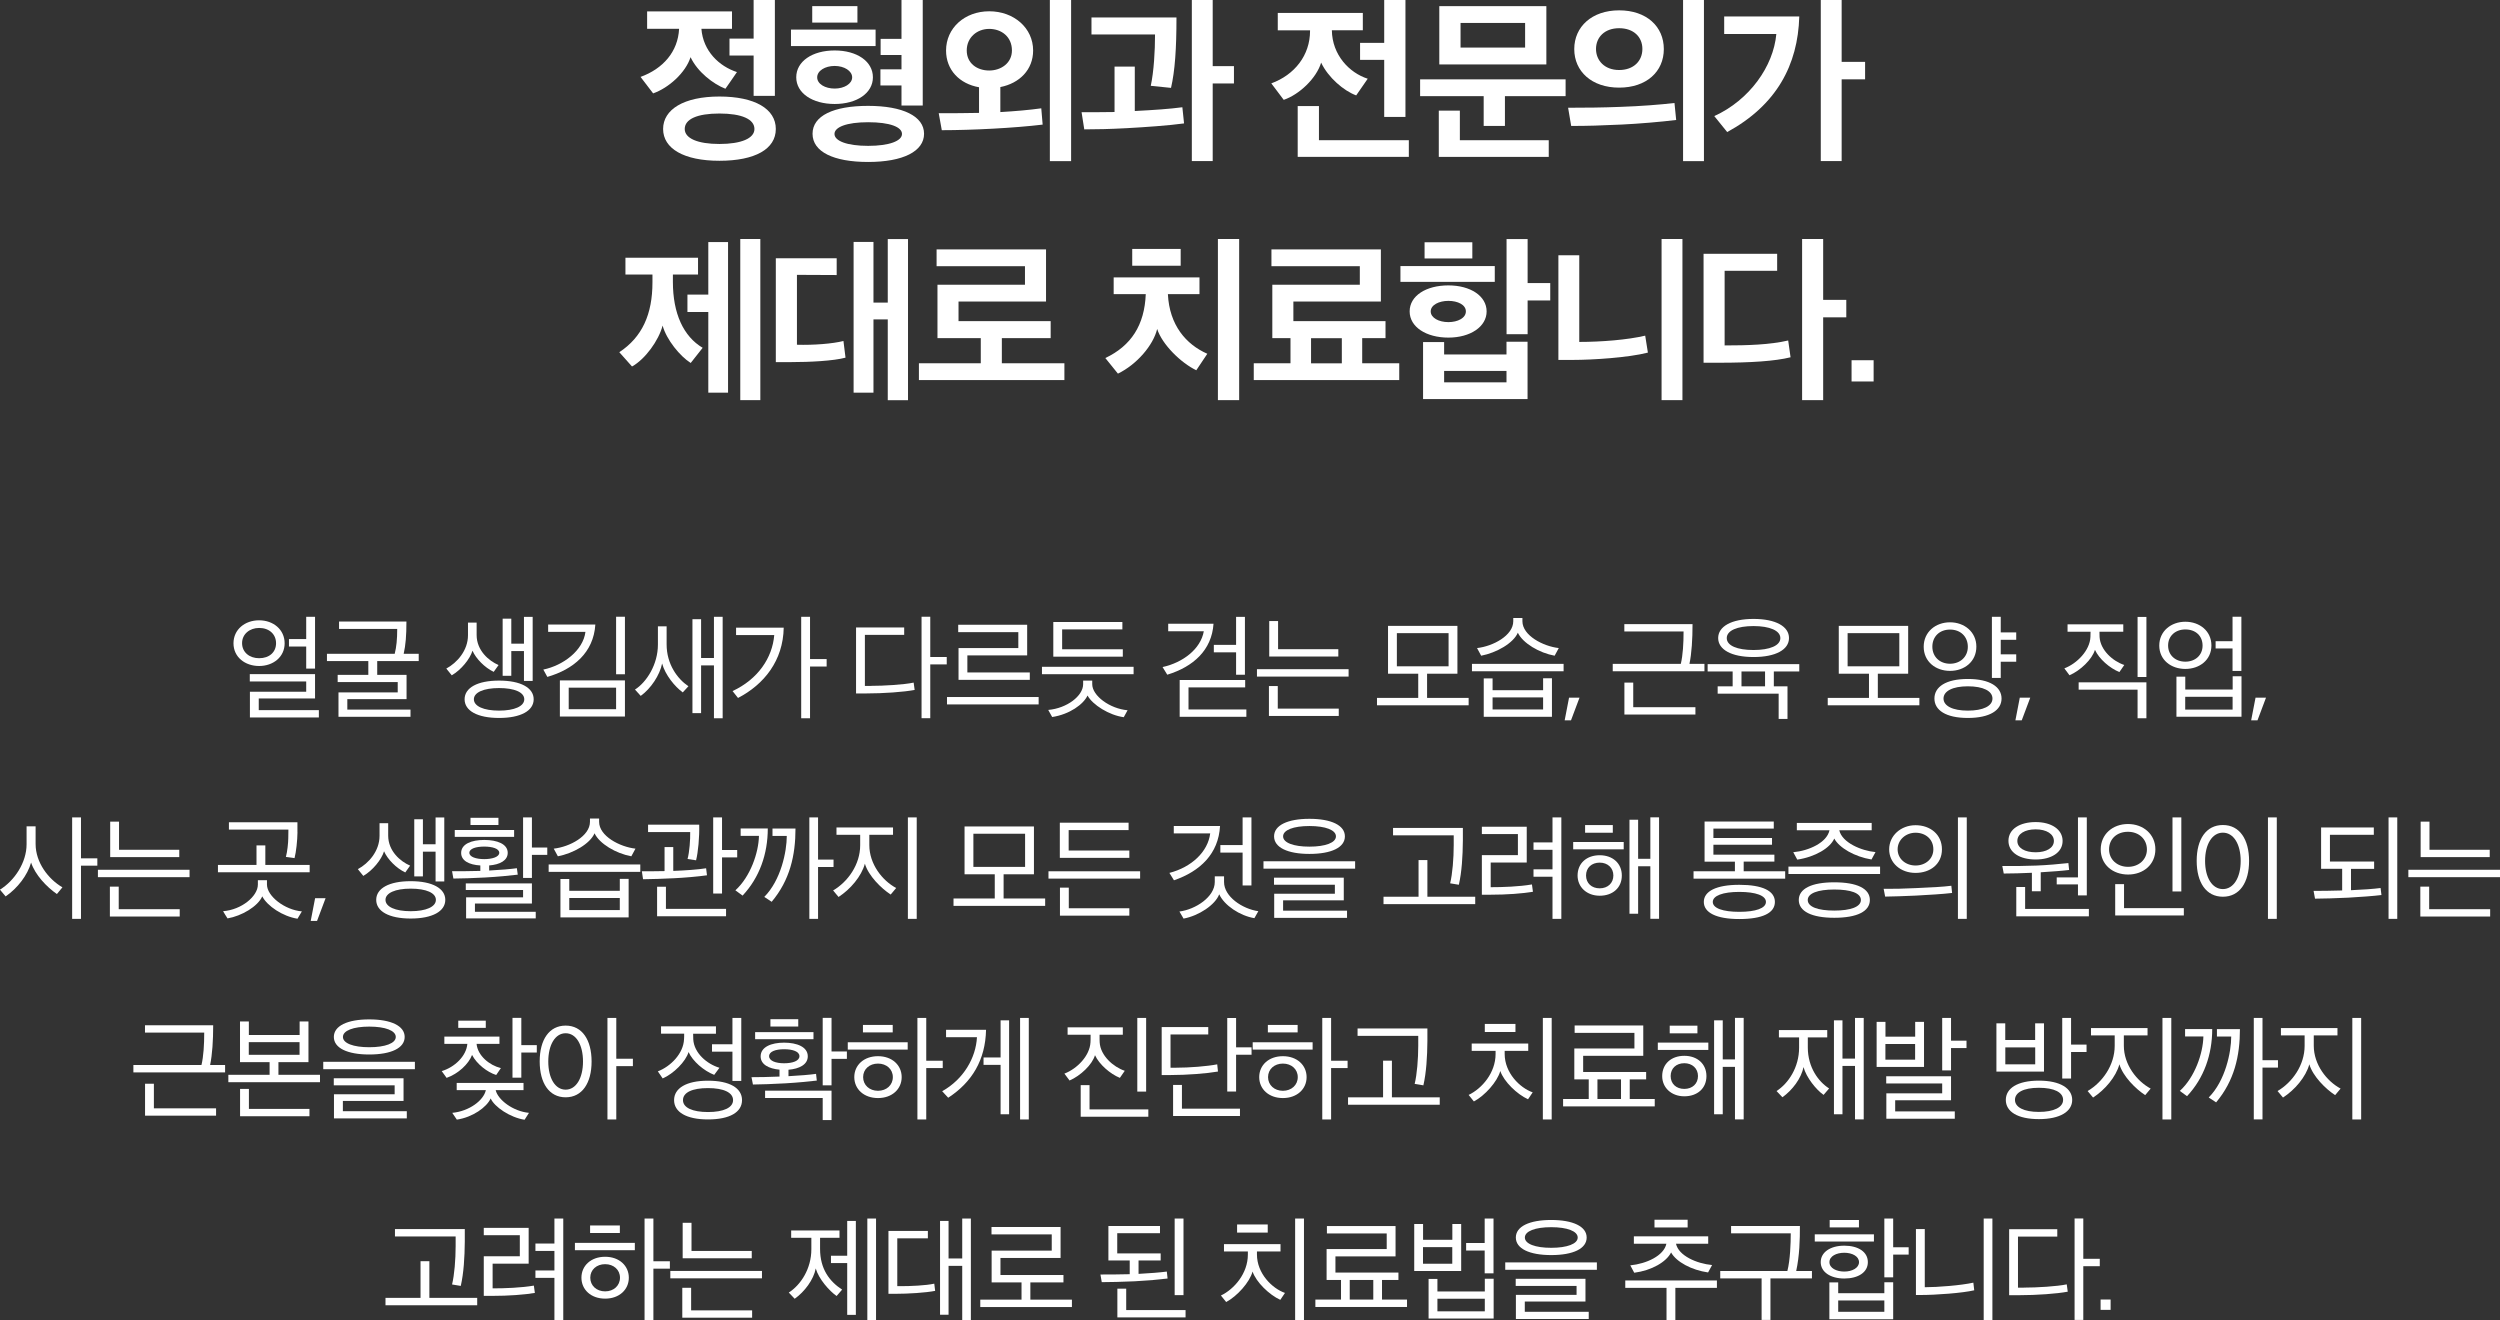 <?xml version="1.0" encoding="UTF-8"?>
<svg id="_레이어_2" data-name="레이어 2" xmlns="http://www.w3.org/2000/svg" viewBox="0 0 398.84 210.61">
  <rect x="0" y="0" width="398.84" height="210.61" fill="#333333" stroke="none"/>
  <defs>
    <style>
      .cls-1 {
        fill: #fff;
        stroke-width: 0px;
      }
    </style>
  </defs>
  <g id="_레이어_1-2" data-name="레이어 1">
    <g>
      <path class="cls-1" d="M103.25,1.82h13.53v2.77h-4.88c.27,3.58,2.85,5.99,5.67,6.91-.6.9-1.22,1.76-1.84,2.66-1.95-.76-4.45-2.68-5.56-5.04-.79,2.49-3.5,4.91-5.97,5.78l-2.01-2.63c3.58-1.3,5.97-4.01,6.15-7.67h-5.1V1.82ZM114.77,25.65c-5.67,0-8.98-1.95-8.98-5.07s3.31-5.18,8.98-5.18,9,1.98,9,5.18-3.31,5.07-9,5.07ZM109.24,20.58c0,1.49,2.06,2.39,5.53,2.39s5.59-.89,5.59-2.39c0-1.57-2.03-2.47-5.59-2.47s-5.53.9-5.53,2.47ZM116.38,6.16h3.85V0h3.39v15.29h-3.39v-6.43h-3.85v-2.71Z"/>
      <path class="cls-1" d="M126.19,7.35v-2.63h13.5v2.63h-13.5ZM133.16,16.59c-3.52,0-6.13-1.71-6.13-4.26s2.58-4.28,6.13-4.28,6.1,1.74,6.1,4.28-2.58,4.26-6.1,4.26ZM129.58.98h7.21v2.63h-7.21V.98ZM138.5,25.84c-5.53,0-8.87-1.63-8.87-4.5s3.34-4.45,8.87-4.45,8.92,1.65,8.92,4.45-3.34,4.5-8.92,4.5ZM133.16,14.13c1.52,0,2.79-.76,2.79-1.79s-1.27-1.82-2.79-1.82-2.79.76-2.79,1.82,1.27,1.79,2.79,1.79ZM133.13,21.37c0,1.11,1.98,1.9,5.37,1.9s5.4-.79,5.4-1.9-1.93-1.87-5.4-1.87-5.37.79-5.37,1.87ZM143.82,16.84v-3.2h-3.36v-2.58h3.36v-2.28h-3.33v-2.58h3.33V0h3.39v16.84h-3.39Z"/>
      <path class="cls-1" d="M166.33,19.88c-4.45.54-11.25.89-16.08.89l-.49-2.71c2.17,0,4.34,0,6.43-.05v-4.09c-3.09-.54-5.26-2.74-5.26-5.86,0-3.58,2.96-6.26,6.89-6.26s7,2.66,7,6.26c0,3.06-2.17,5.23-5.23,5.83v3.99c2.39-.14,4.61-.33,6.53-.6l.22,2.6ZM157.81,4.61c-1.93,0-3.58,1.36-3.58,3.44s1.68,3.2,3.58,3.2,3.63-1.19,3.63-3.2c0-2.17-1.65-3.44-3.63-3.44ZM170.88,25.71h-3.39V0h3.39v25.71Z"/>
      <path class="cls-1" d="M188.89,19.69c-2.41.33-6.18.6-9.19.76-2.63.14-4.75.19-6.72.19l-.43-2.74c1.84,0,3.52,0,5.26-.03v-7.24h3.23v7.08c3.15-.16,5.56-.33,7.59-.6l.27,2.58ZM187.69,2.79c0,4.99-.24,8.51-.87,11.23l-3.23-.33c.49-2.28.68-5.53.68-8.19h-10.14v-2.71h13.56ZM193.47,13.31v12.39h-3.33V0h3.33v10.55h3.39v2.77h-3.39Z"/>
      <path class="cls-1" d="M203.86,2.06h13.56v2.77h-4.94c.05,3.93,2.77,6.78,5.72,7.73l-1.84,2.66c-1.98-.73-4.47-2.85-5.59-5.23-.76,2.52-3.5,5.1-5.97,5.94l-1.98-2.63c3.71-1.36,6.18-4.47,6.18-8.38v-.08h-5.15v-2.77ZM207.03,25.03v-8.11h3.39v5.45h14.34v2.66h-17.73ZM220.83,18.66v-9.11h-3.85v-2.71h3.85V0h3.39v18.66h-3.39Z"/>
      <path class="cls-1" d="M236.7,20.09v-4.75h-10.14v-2.68h23.21v2.68h-9.68v4.75h-3.39ZM229.54,25.03v-7.38h3.36v4.72h14.18v2.66h-17.54ZM246.7,10.28h-17.08V.98h17.08v9.3ZM243.31,3.66h-10.3v3.93h10.3v-3.93Z"/>
      <path class="cls-1" d="M267.42,19.14c-2.44.3-5.94.6-8.68.73-2.85.14-5.91.24-8.08.22l-.49-2.9c2.98,0,5.45-.03,8.35-.14,3.23-.11,6.32-.35,8.62-.62l.27,2.71ZM258.31,1.65c4.37,0,7.13,2.58,7.13,6.18s-2.77,6.15-7.13,6.15-7.16-2.58-7.16-6.15,2.82-6.18,7.16-6.18ZM258.31,11.17c2.33,0,3.71-1.46,3.71-3.36s-1.38-3.31-3.71-3.31-3.69,1.46-3.69,3.31,1.38,3.36,3.69,3.36ZM271.84,25.71h-3.33V0h3.33v25.71Z"/>
      <path class="cls-1" d="M287.05,2.63c-.22,7.75-3.63,14.15-11.5,18.44l-2.06-2.55c5.61-2.55,9.44-7.94,9.9-13.1h-8.32v-2.79h11.98ZM293.81,12.66v13.04h-3.33V0h3.33v9.87h3.74v2.79h-3.74Z"/>
      <path class="cls-1" d="M110.18,57.9c-1.68-1.06-3.85-3.69-4.47-5.96-.62,2.39-2.79,5.37-4.88,6.53l-2.03-2.28c3.66-2.41,5.29-6.07,5.29-11.14v-1.25h-4.31v-2.68h11.58v2.68h-4.01v1.17c0,5.04,1.68,8.7,4.75,10.52l-1.9,2.41ZM113,62.65v-12.88h-3.33v-2.77h3.33v-8.38h3.15v24.02h-3.15ZM118.1,63.84v-25.71h3.2v25.71h-3.2Z"/>
      <path class="cls-1" d="M127.13,55c2.63.08,5.72-.16,7.43-.6l.33,2.66c-1.93.52-5.69.71-8.68.71h-2.44v-16.57h9.71v2.68c-2.11,0-4.2-.03-6.34-.03v11.14ZM141.63,63.84v-12.88h-2.28v11.69h-3.17v-24.05h3.17v9.68h2.28v-10.14h3.23v25.71h-3.23Z"/>
      <path class="cls-1" d="M159.83,53.94v4.01h9.98v2.68h-23.21v-2.68h9.87v-4.01h-6.91v-8.51h13.96v-2.96h-14.1v-2.68h17.46v8.32h-13.96v3.12h14.7v2.71h-7.78Z"/>
      <path class="cls-1" d="M190.85,59.07c-2.47-1.19-5.45-4.12-6.24-6.59-.62,2.6-3.25,5.67-6.26,7.13l-2.01-2.49c4.12-1.95,6.26-5.26,6.45-10.2h-5.12v-2.66h13.69v2.66h-5.04c.24,4.96,2.9,8.03,6.29,9.52l-1.76,2.63ZM180.63,39.71h7.73v2.68h-7.73v-2.68ZM194.3,63.84v-25.71h3.39v25.71h-3.39Z"/>
      <path class="cls-1" d="M217.32,53.94v4.01h5.91v2.68h-23.21v-2.68h5.86v-4.01h-2.9v-8.51h13.96v-2.96h-14.1v-2.68h17.46v8.32h-13.96v3.12h14.7v2.71h-3.71ZM209.16,57.96h4.91v-4.01h-4.91v4.01Z"/>
      <path class="cls-1" d="M223.42,44.97v-2.52h15.05v2.52h-15.05ZM231.07,53.86c-3.52,0-6.18-1.68-6.18-4.18s2.63-4.15,6.18-4.15,6.1,1.71,6.1,4.15-2.6,4.18-6.1,4.18ZM227.03,63.65v-9.08h3.36v1.98h9.95v-2.03h3.36v9.14h-16.68ZM227.27,38.65h7.62v2.58h-7.62v-2.58ZM231.07,51.39c1.49,0,2.79-.65,2.79-1.71s-1.3-1.68-2.79-1.68-2.82.65-2.82,1.68,1.3,1.71,2.82,1.71ZM240.34,59.18h-9.95v1.82h9.95v-1.82ZM243.71,47.92v5.4h-3.36v-15.18h3.36v7.02h3.61v2.77h-3.61Z"/>
      <path class="cls-1" d="M262.91,56.25c-3.12.81-8.89,1.17-11.93,1.17h-2.36v-16.7h3.33v13.83c3.5,0,7.7-.33,10.52-1l.43,2.71ZM268.41,63.84h-3.33v-25.71h3.33v25.71Z"/>
      <path class="cls-1" d="M275.14,55.11c3.66,0,7.24-.11,10.14-.79l.38,2.68c-2.49.62-6.37.87-11.39.87h-2.49v-17.38h11.74v2.71h-8.38v11.9ZM290.86,47.84h3.69v2.79h-3.69v13.21h-3.36v-25.71h3.36v9.71Z"/>
      <path class="cls-1" d="M295.39,57.47h3.52v3.39h-3.52v-3.39Z"/>
    </g>
    <g>
      <path class="cls-1" d="M45.41,102.63c0,2.19-1.83,3.62-4.07,3.62s-4.09-1.41-4.09-3.62,1.83-3.67,4.09-3.67,4.07,1.48,4.07,3.67ZM38.62,102.61c0,1.45,1.18,2.4,2.72,2.4,1.62,0,2.7-.96,2.7-2.39s-1.08-2.44-2.7-2.44c-1.51,0-2.72.98-2.72,2.42ZM39.87,114.47v-4.11h8.98v-1.64h-9v-1.17h10.41v3.88h-8.98v1.86h9.59v1.17h-11ZM46.1,103.13v-1.18h2.75v-3.55h1.41v8.27h-1.41v-3.53h-2.75Z"/>
      <path class="cls-1" d="M64.84,99.16c0,2.26-.12,3.73-.44,5.15h2.4v1.15h-6.62v2.21h4.68v3.87h-9.45v1.67h10.08v1.15h-11.49v-3.9h9.45v-1.64h-9.58v-1.15h4.89v-2.21h-6.6v-1.15h10.81c.28-1.13.4-2.3.4-3.97h-9.28v-1.18h10.72Z"/>
      <path class="cls-1" d="M78.77,107.19c-1.44-.68-2.84-2.11-3.39-3.38-.4,1.32-1.81,3.06-3.31,3.93l-.87-1.08c1.72-.92,3.46-2.89,3.46-5.31v-2.02h1.38v1.98c0,2.47,1.95,4.13,3.5,4.79l-.77,1.08ZM79.62,114.54c-3.46,0-5.5-1.15-5.5-2.98s2.04-2.98,5.5-2.98,5.52,1.15,5.52,2.98-2.05,2.98-5.52,2.98ZM75.6,111.56c0,1.11,1.57,1.81,4.02,1.81s4.02-.7,4.02-1.81-1.55-1.79-4.02-1.79-4.02.7-4.02,1.79ZM83.59,108.62v-4.75h-2.02v3.95h-1.38v-9.12h1.38v3.99h2.02v-4.28h1.39v10.22h-1.39Z"/>
      <path class="cls-1" d="M94.98,99.63c-.28,4.51-3.53,7.17-7.66,8.36l-.64-1.17c3.19-.66,6.35-3.05,6.72-6.01h-5.95v-1.18h7.54ZM89.32,114.31v-5.76h10.38v5.76h-10.38ZM98.29,109.71h-7.56v3.43h7.56v-3.43ZM98.29,107.57v-9.18h1.41v9.18h-1.41Z"/>
      <path class="cls-1" d="M108.92,110.46c-1.25-.91-2.79-2.77-3.29-4.61-.37,1.86-1.79,4-3.41,5.17l-.92-1.01c1.85-1.17,3.66-4,3.66-7.17v-2.92h1.39v2.89c0,3.15,1.72,5.5,3.48,6.67l-.91.99ZM113.9,114.59v-8.43h-2.05v7.61h-1.38v-14.99h1.38v6.2h2.05v-6.58h1.39v16.19h-1.39Z"/>
      <path class="cls-1" d="M125.03,100.14c-.09,5.26-3.13,9.05-7.29,11.21l-.87-1.1c4.04-1.88,6.35-5.29,6.65-8.93h-6.09v-1.18h7.61ZM129.23,105.14h2.65v1.2h-2.65v8.25h-1.41v-16.19h1.41v6.74Z"/>
      <path class="cls-1" d="M138.92,109.42c2.09,0,5.29-.19,6.84-.52l.16,1.17c-1.74.33-4.94.56-7.77.56h-1.58v-10.53h7.68v1.18h-6.27v8.15h.94ZM148.41,104.82h2.63v1.18h-2.63v8.58h-1.39v-16.19h1.39v6.42Z"/>
      <path class="cls-1" d="M151.08,112.38v-1.18h14.62v1.18h-14.62ZM152.92,108.46v-5.07h9.54v-2.54h-9.59v-1.18h11v4.89h-9.54v2.72h9.96v1.18h-11.37Z"/>
      <path class="cls-1" d="M166.23,107.56v-1.18h14.62v1.18h-14.62ZM179.28,114.42c-2.33-.31-4.98-1.98-5.78-3.46-.63,1.39-2.86,3.01-5.64,3.43l-.63-1.13c2.98-.26,5.57-2.23,5.57-4.11v-.57h1.45v.57c0,1.86,2.82,3.92,5.64,4.16l-.61,1.11ZM168.04,104.77v-5.54h11.02v1.18h-9.61v3.17h9.68v1.18h-11.09Z"/>
      <path class="cls-1" d="M193.6,99.51c-.28,4.21-3.22,6.86-7.38,8.13l-.75-1.22c3.24-.71,6.08-2.87,6.58-5.71h-5.68v-1.2h7.23ZM188.2,114.36v-5.88h10.45v1.18h-9.04v3.53h9.23v1.17h-10.64ZM193.65,104.06v-1.18h3.55v-4.47h1.41v9.23h-1.41v-3.57h-3.55Z"/>
      <path class="cls-1" d="M200.53,107.94v-1.18h14.62v1.18h-14.62ZM202.44,114.22v-4.77h1.41v3.6h9.73v1.17h-11.14ZM202.49,104.74v-5.66h1.41v4.49h9.61v1.17h-11.02Z"/>
      <path class="cls-1" d="M219.68,112.52v-1.18h6.58v-3.86h-4.82v-7.63h11.07v7.63h-4.84v3.86h6.63v1.18h-14.62ZM231.1,101.01h-8.25v5.29h8.25v-5.29Z"/>
      <path class="cls-1" d="M234.83,107.09v-1.18h14.62v1.18h-14.62ZM248.02,104.61c-2.46-.45-5.08-2-5.87-3.67-.71,1.67-3.4,3.2-5.85,3.67l-.66-1.22c2.54-.28,5.78-2,5.78-4.28v-.52h1.46v.52c0,2.28,3.31,4,5.8,4.28l-.66,1.22ZM236.71,114.36v-6.13h1.41v1.88h8.06v-1.9h1.41v6.15h-10.88ZM246.18,111.26h-8.06v1.93h8.06v-1.93Z"/>
      <path class="cls-1" d="M250.32,111.3h1.67l-1.36,3.62h-1.01l.7-3.62Z"/>
      <path class="cls-1" d="M257.29,107.09v-1.18h10.86c.33-1.39.44-3.24.44-5.17h-9.45v-1.17h10.88c0,2.45-.14,4.65-.49,6.34h2.39v1.18h-14.62ZM259.15,113.98v-5.08h1.41v3.92h9.92v1.17h-11.33Z"/>
      <path class="cls-1" d="M276.42,109.49v-2.37h-3.99v-1.17h14.62v1.17h-4.06v2.37h2.18v5.21h-1.41v-4.04h-9.73v-1.17h2.39ZM279.75,104.82c-3.55,0-5.64-1.2-5.64-3.03s2.09-3.05,5.64-3.05,5.66,1.2,5.66,3.05-2.11,3.03-5.66,3.03ZM279.75,99.88c-2.59,0-4.27.71-4.27,1.92s1.67,1.9,4.27,1.9,4.28-.71,4.28-1.9-1.69-1.92-4.28-1.92ZM277.83,109.49h3.76v-2.37h-3.76v2.37Z"/>
      <path class="cls-1" d="M291.59,112.52v-1.18h6.58v-3.86h-4.82v-7.63h11.07v7.63h-4.84v3.86h6.63v1.18h-14.62ZM303.01,101.01h-8.25v5.29h8.25v-5.29Z"/>
      <path class="cls-1" d="M315.3,103.17c0,2.38-1.9,3.86-4.2,3.86s-4.2-1.48-4.2-3.85,1.9-3.9,4.2-3.9,4.2,1.55,4.2,3.88ZM308.28,103.17c0,1.62,1.2,2.72,2.82,2.72s2.84-1.1,2.84-2.7-1.13-2.75-2.84-2.75-2.82,1.15-2.82,2.73ZM313.94,114.54c-3.52,0-5.33-1.25-5.33-3.1s1.81-3.12,5.33-3.12,5.38,1.27,5.38,3.12-1.85,3.1-5.38,3.1ZM310.06,111.44c0,1.17,1.44,1.93,3.88,1.93s3.93-.73,3.93-1.93-1.48-1.95-3.93-1.95-3.88.78-3.88,1.95ZM321.66,105.57h-2.47v2.58h-1.41v-9.75h1.41v2.49h2.47v1.18h-2.47v2.32h2.47v1.18Z"/>
      <path class="cls-1" d="M322.23,111.3h1.67l-1.36,3.62h-1.01l.7-3.62Z"/>
      <path class="cls-1" d="M329.84,99.6h8.9v1.18h-3.8c0,.3,0,.64.02.85.12,2.07,2.09,3.85,3.94,4.46l-.78,1.13c-1.55-.63-3.24-2.09-3.9-3.55-.44,1.51-2.32,3.31-4.06,4.06l-.82-1.1c2.04-.78,4.07-2.87,4.16-5.01.02-.19.02-.56.02-.84h-3.67v-1.18ZM342.43,108.86v5.73h-1.41v-4.56h-9.4v-1.17h10.81ZM341.02,108.01v-9.59h1.41v9.59h-1.41Z"/>
      <path class="cls-1" d="M352.8,102.98c0,2.3-1.88,3.74-4.16,3.74s-4.16-1.44-4.16-3.73,1.88-3.8,4.16-3.8,4.16,1.48,4.16,3.78ZM345.89,102.98c0,1.55,1.17,2.58,2.75,2.58s2.75-1.03,2.75-2.56-1.08-2.58-2.75-2.58c-1.58,0-2.75,1.03-2.75,2.56ZM347.22,114.36v-6.41h1.41v2.05h7.56v-2.11h1.41v6.46h-10.38ZM356.18,111.16h-7.56v2.05h7.56v-2.05ZM353.47,103.46v-1.17h2.7v-3.9h1.41v8.65h-1.41v-3.59h-2.7Z"/>
      <path class="cls-1" d="M359.84,111.3h1.67l-1.36,3.62h-1.01l.7-3.62Z"/>
      <path class="cls-1" d="M9.09,142.64c-1.67-1.15-3.48-3.08-4.13-5.03-.57,2.02-2.14,4.07-4.06,5.4l-.91-1.08c2.35-1.44,4.25-4.35,4.25-7.23v-2.87h1.44v2.82c0,2.96,2.04,5.61,4.28,6.91l-.89,1.08ZM12.92,138.11v8.48h-1.41v-16.19h1.41v6.53h2.61v1.18h-2.61Z"/>
      <path class="cls-1" d="M15.62,139.94v-1.18h14.62v1.18h-14.62ZM17.53,146.22v-4.77h1.41v3.6h9.73v1.17h-11.14ZM17.58,136.74v-5.66h1.41v4.49h9.61v1.17h-11.02Z"/>
      <path class="cls-1" d="M34.77,139.16v-1.17h6.15v-3.12h1.41v3.12h7.07v1.17h-14.62ZM47.46,146.57c-2.37-.38-4.82-2.02-5.62-3.57-.71,1.62-3.29,3.13-5.54,3.52-.24-.38-.49-.75-.71-1.15,2.96-.23,5.55-2.39,5.55-4.25v-.7h1.45v.7c0,1.85,2.82,4.04,5.57,4.28-.23.4-.47.78-.7,1.17ZM47.46,132.77c-.02,1.36-.21,3.12-.47,4.13l-1.38-.19c.24-.89.37-2.23.38-2.98l.02-1.38h-9.49v-1.17h10.93v1.58Z"/>
      <path class="cls-1" d="M50.27,143.3h1.67l-1.36,3.62h-1.01l.7-3.62Z"/>
      <path class="cls-1" d="M64.66,139.19c-1.44-.68-2.84-2.11-3.39-3.38-.4,1.32-1.81,3.06-3.31,3.93l-.87-1.08c1.72-.92,3.46-2.89,3.46-5.31v-2.02h1.38v1.98c0,2.47,1.95,4.13,3.5,4.79l-.77,1.08ZM65.52,146.54c-3.46,0-5.5-1.15-5.5-2.98s2.04-2.98,5.5-2.98,5.52,1.15,5.52,2.98-2.05,2.98-5.52,2.98ZM61.5,143.56c0,1.11,1.57,1.81,4.02,1.81s4.02-.7,4.02-1.81-1.55-1.79-4.02-1.79-4.02.7-4.02,1.79ZM69.49,140.62v-4.75h-2.02v3.95h-1.38v-9.12h1.38v3.99h2.02v-4.28h1.39v10.22h-1.39Z"/>
      <path class="cls-1" d="M78.04,138.08v.8c1.71-.09,3.46-.23,4.42-.37l.14,1.03c-1.18.14-3.27.35-5.19.45-1.83.1-3.93.17-5.08.17l-.21-1.17c1.17,0,2.86,0,4.51-.05v-.87c-1.78-.1-3.06-.75-3.06-2,0-1.41,1.62-2.07,3.69-2.07s3.74.66,3.74,2.05c0,1.24-1.25,1.88-2.96,2.02ZM72.55,133.51v-1.1h9.47v1.1h-9.47ZM74.36,146.52v-3.36h9.09v-1.17h-9.14v-1.06h10.55v3.22h-9.09v1.31h9.7v1.06h-11.11ZM77.25,135.06c-1.32,0-2.37.33-2.37.99s1.08,1.01,2.37,1.01,2.4-.35,2.4-1.01-1.08-.99-2.4-.99ZM75.06,131.62v-1.15h4.46v1.15h-4.46ZM84.86,136.37v3.69h-1.41v-9.66h1.41v4.81h2.45v1.17h-2.45Z"/>
      <path class="cls-1" d="M87.53,139.09v-1.18h14.62v1.18h-14.62ZM100.72,136.61c-2.46-.45-5.08-2-5.87-3.67-.71,1.67-3.4,3.2-5.85,3.67l-.66-1.22c2.54-.28,5.78-2,5.78-4.28v-.52h1.46v.52c0,2.28,3.31,4,5.8,4.28l-.66,1.22ZM89.41,146.36v-6.13h1.41v1.88h8.06v-1.9h1.41v6.15h-10.88ZM98.88,143.26h-8.06v1.93h8.06v-1.93Z"/>
      <path class="cls-1" d="M112.79,139.64c-1.46.21-3.73.4-5.26.47-1.67.07-3.62.16-4.94.16l-.19-1.27c.94,0,2.42,0,3.62-.03v-3.83h1.39v3.8c1.92-.07,3.92-.21,5.24-.42l.14,1.13ZM111.55,131.56c.05,2.04-.17,4.35-.5,5.69l-1.36-.21c.3-1.1.45-3.06.42-4.3h-6.72v-1.18h8.17ZM104.83,146.19v-4.72h1.41v3.53h9.59v1.18h-11ZM115.19,136.79v5.76h-1.41v-12.15h1.41v5.21h2.42v1.18h-2.42Z"/>
      <path class="cls-1" d="M122.49,132.17c0,4.07-1.32,7.83-4.02,10.71l-1.15-.84c2.4-2.18,3.71-6.02,3.76-8.69h-2.92v-1.18h4.33ZM126.91,132.17c0,4.3-.89,8.23-3.8,11.7l-1.18-.78c2.66-2.68,3.59-7.24,3.59-9.73h-2.28v-1.18h3.67ZM130.51,137.14h2.47v1.18h-2.47v8.27h-1.39v-16.19h1.39v6.74Z"/>
      <path class="cls-1" d="M142.11,142.72c-1.51-.97-3.57-3.01-4.13-4.93-.54,2.02-2.32,4.09-4.2,5.31l-.87-1.04c2.37-1.39,4.32-4.14,4.32-7.21v-1.67h-3.78v-1.17h9.02v1.17h-3.78v1.65c0,3.01,2.05,5.64,4.28,6.84l-.87,1.04ZM146.25,130.4v16.19h-1.41v-16.19h1.41Z"/>
      <path class="cls-1" d="M152.12,144.52v-1.18h6.58v-3.86h-4.82v-7.63h11.07v7.63h-4.84v3.86h6.63v1.18h-14.62ZM163.54,133.01h-8.25v5.29h8.25v-5.29Z"/>
      <path class="cls-1" d="M167.27,140.17v-1.17h14.62v1.17h-14.62ZM169.08,136.86v-5.61h10.97v1.18h-9.56v3.26h9.68v1.17h-11.09ZM169.1,146.08v-4.47h1.41v3.29h9.66v1.18h-11.07Z"/>
      <path class="cls-1" d="M194.64,131.77c-.24,4.44-3.17,7.23-7.35,8.67l-.73-1.18c3.55-.92,6.15-3.38,6.51-6.3h-5.81v-1.18h7.38ZM200.12,146.48c-2.32-.38-4.81-2.05-5.61-3.81-.63,1.69-3.26,3.43-5.69,3.88l-.66-1.13c2.59-.33,5.64-2.35,5.64-4.7v-.91h1.48v.91c0,2.32,2.91,4.28,5.47,4.65l-.63,1.11ZM194.69,136.02v-1.2h3.55v-4.42h1.41v10.86h-1.41v-5.24h-3.55Z"/>
      <path class="cls-1" d="M201.57,138.58v-1.18h14.62v1.18h-14.62ZM203.28,146.43v-3.85h9.68v-1.43h-9.71v-1.13h11.13v3.62h-9.68v1.64h10.2v1.15h-11.61ZM208.9,136.23c-3.48,0-5.64-1.03-5.64-2.8s2.16-2.8,5.64-2.8,5.66,1.03,5.66,2.8-2.14,2.8-5.66,2.8ZM204.7,133.43c0,1.01,1.65,1.64,4.2,1.64s4.23-.63,4.23-1.64-1.67-1.65-4.23-1.65-4.2.64-4.2,1.65Z"/>
      <path class="cls-1" d="M220.72,144.24v-1.18h5.59v-5.85h1.41v5.85h7.63v1.18h-14.62ZM233.38,134.12c-.02,2.46-.17,4.98-.64,7.03l-1.39-.23c.37-1.51.57-3.97.57-6.09v-1.57h-9.68v-1.18h11.14v2.04Z"/>
      <path class="cls-1" d="M244.56,142.27c-1.69.28-4.11.47-6.83.47h-1.32v-6.32h5.75v-3.36h-5.75v-1.17h7.16v5.71h-5.75v3.94c1.95,0,4.54-.09,6.58-.44l.16,1.17ZM244.65,138.69h3.03v-3.12h-3.03v-1.18h3.03v-3.99h1.41v16.19h-1.41v-6.72h-3.03v-1.18Z"/>
      <path class="cls-1" d="M250.98,135.5v-1.17h8.06v1.17h-8.06ZM255.21,142.9c-2.07,0-3.53-1.38-3.53-3.22,0-1.97,1.46-3.24,3.53-3.24s3.53,1.29,3.53,3.24-1.45,3.22-3.53,3.22ZM252.88,132.85v-1.22h4.42v1.22h-4.42ZM255.21,137.62c-1.29,0-2.18.82-2.18,2.05s.89,2.05,2.18,2.05,2.18-.84,2.18-2.05-.91-2.05-2.18-2.05ZM263.29,146.59v-8.39h-1.95v7.57h-1.38v-14.99h1.38v6.23h1.95v-6.62h1.39v16.19h-1.39Z"/>
      <path class="cls-1" d="M278.18,137.47v1.53h6.62v1.18h-14.62v-1.18h6.6v-1.53h-4.84v-6.41h11.04v1.13h-9.63v1.5h9.35v1.08h-9.35v1.58h9.73v1.11h-4.89ZM277.48,146.62c-3.69,0-5.66-1.03-5.66-2.73s1.97-2.73,5.66-2.73,5.68.96,5.68,2.73-1.98,2.73-5.68,2.73ZM273.25,143.89c0,1.01,1.62,1.58,4.23,1.58s4.25-.57,4.25-1.58-1.62-1.6-4.25-1.6-4.23.61-4.23,1.6Z"/>
      <path class="cls-1" d="M285.32,139.43v-1.18h14.62v1.18h-14.62ZM298.57,137.12c-2.7-.44-5.14-1.86-5.94-3.34-.64,1.5-3.05,2.94-5.9,3.36l-.64-1.18c2.54-.24,5.36-1.55,5.78-3.5h-5.21v-1.17h11.94v1.17h-5.17c.45,1.97,3.52,3.27,5.78,3.48l-.64,1.18ZM292.63,146.42c-3.62,0-5.66-1.04-5.66-2.84s2.04-2.82,5.66-2.82,5.68.99,5.68,2.82-2.05,2.84-5.68,2.84ZM288.4,143.58c0,1.1,1.62,1.69,4.23,1.69s4.25-.59,4.25-1.69-1.62-1.67-4.25-1.67-4.23.61-4.23,1.67Z"/>
      <path class="cls-1" d="M311.42,142.46c-1.39.17-3.71.31-5.76.42-1.9.09-3.67.14-4.91.16l-.24-1.24c1.38.02,3.29-.02,5.26-.12,2.25-.09,4.35-.21,5.54-.37l.12,1.15ZM305.6,139.26c-2.39,0-4.21-1.58-4.21-3.76s1.86-3.85,4.21-3.85,4.21,1.48,4.21,3.85-1.88,3.76-4.21,3.76ZM305.6,132.85c-1.55,0-2.86,1.13-2.86,2.65s1.29,2.58,2.86,2.58,2.84-1.04,2.84-2.58c0-1.62-1.25-2.65-2.84-2.65ZM313.77,130.4v16.19h-1.41v-16.19h1.41Z"/>
      <path class="cls-1" d="M324.16,142.18v-2.94c-1.53.07-3.15.12-4.49.12l-.23-1.2c1.67.02,3.64,0,5.4-.07,1.81-.07,3.57-.23,5.14-.4l.12,1.1c-1.03.14-2.82.26-4.53.37v3.03h-1.41ZM324.76,137.12c-2.51,0-4.34-1.1-4.34-2.98s1.83-2.99,4.34-2.99,4.3,1.17,4.3,3.01-1.79,2.96-4.3,2.96ZM321.67,146.19v-4.68h1.41v3.5h10.17v1.18h-11.58ZM324.76,132.31c-1.74,0-2.92.73-2.92,1.85s1.18,1.81,2.92,1.81,2.91-.71,2.91-1.81-1.17-1.85-2.91-1.85ZM331.51,142.85v-1.76h-3.39v-1.11h3.39v-9.58h1.41v12.45h-1.41Z"/>
      <path class="cls-1" d="M343.86,135.5c0,2.42-1.9,4.02-4.35,4.02s-4.37-1.58-4.37-4,1.9-4.06,4.35-4.06,4.37,1.64,4.37,4.04ZM336.47,135.5c0,1.64,1.32,2.79,3.03,2.79s3.01-1.15,3.01-2.77-1.24-2.82-3.03-2.82-3.01,1.17-3.01,2.8ZM337.45,146.05v-5h1.41v3.83h9.54v1.17h-10.95ZM346.59,142.22v-11.82h1.41v11.82h-1.41Z"/>
      <path class="cls-1" d="M354.63,131.62c2.68,0,4.18,2.3,4.18,5.73s-1.5,5.71-4.18,5.71-4.18-2.28-4.18-5.73,1.51-5.71,4.18-5.71ZM354.63,132.84c-1.71,0-2.84,1.85-2.84,4.51s1.13,4.49,2.84,4.49,2.84-1.85,2.84-4.49-1.11-4.51-2.84-4.51ZM361.82,146.59v-16.19h1.41v16.19h-1.41Z"/>
      <path class="cls-1" d="M379.93,142.79c-1.29.16-3.33.31-5.29.42-1.81.09-4.25.16-5.31.16l-.23-1.24c1.24,0,2.85-.02,4.56-.07v-3.45h-3.36v-6.6h8.41v1.17h-7v4.27h7.05v1.17h-3.69v3.4c1.79-.07,3.69-.21,4.72-.35l.14,1.13ZM381.06,146.59v-16.19h1.39v16.19h-1.39Z"/>
      <path class="cls-1" d="M384.22,139.94v-1.18h14.62v1.18h-14.62ZM386.13,146.22v-4.77h1.41v3.6h9.73v1.17h-11.14ZM386.18,136.74v-5.66h1.41v4.49h9.61v1.17h-11.02Z"/>
      <path class="cls-1" d="M21.28,171.09v-1.18h10.86c.33-1.39.44-3.24.44-5.17h-9.45v-1.17h10.88c0,2.45-.14,4.65-.49,6.34h2.39v1.18h-14.62ZM23.14,177.98v-5.08h1.41v3.92h9.92v1.17h-11.33Z"/>
      <path class="cls-1" d="M44.42,169.45v2.02h6.63v1.18h-14.62v-1.18h6.58v-2.02h-4.72v-6.49h1.41v2.16h8.1v-2.16h1.41v6.49h-4.79ZM38.3,178.07v-4.35h1.41v3.19h9.66v1.17h-11.07ZM47.79,166.26h-8.1v2.02h8.1v-2.02Z"/>
      <path class="cls-1" d="M51.57,170.58v-1.18h14.62v1.18h-14.62ZM53.28,178.43v-3.85h9.68v-1.43h-9.71v-1.13h11.13v3.62h-9.68v1.64h10.2v1.15h-11.61ZM58.9,168.23c-3.48,0-5.64-1.03-5.64-2.8s2.16-2.8,5.64-2.8,5.66,1.03,5.66,2.8-2.14,2.8-5.66,2.8ZM54.71,165.43c0,1.01,1.65,1.64,4.2,1.64s4.23-.63,4.23-1.64-1.67-1.65-4.23-1.65-4.2.64-4.2,1.65Z"/>
      <path class="cls-1" d="M76.03,166.52c.17,1.92,2.09,3.45,3.88,3.88l-.75,1.1c-1.41-.44-3.1-1.74-3.85-3.2-.54,1.45-2.21,3.01-4.06,3.66l-.78-1.08c2.05-.61,3.93-2.39,4.09-4.35h-3.67v-1.15h8.79v1.15h-3.66ZM83.69,178.64c-2.3-.35-4.82-2.05-5.41-3.4-.61,1.38-2.86,3.01-5.4,3.38l-.73-1.08c2.73-.26,5.01-2,5.36-3.62h-4.65v-1.15h10.66v1.15h-4.44c.35,1.53,2.75,3.38,5.31,3.62l-.7,1.1ZM73.11,163.98v-1.15h4.39v1.15h-4.39ZM83.17,167.93v4h-1.41v-9.54h1.41v4.35h2.47v1.18h-2.47Z"/>
      <path class="cls-1" d="M90.24,163.62c2.65,0,4.14,2.3,4.14,5.73s-1.5,5.71-4.14,5.71-4.14-2.28-4.14-5.73,1.51-5.71,4.14-5.71ZM90.24,164.84c-1.67,0-2.77,1.85-2.77,4.51s1.1,4.49,2.77,4.49,2.77-1.85,2.77-4.49-1.08-4.51-2.77-4.51ZM98.32,170.09v8.5h-1.41v-16.19h1.41v6.51h2.65v1.18h-2.65Z"/>
      <path class="cls-1" d="M105.46,163.74h8.76v1.18h-3.64c0,.33,0,.7.02.89.12,2.19,2.19,3.95,4.18,4.54l-.84,1.13c-1.69-.66-3.43-2.18-4.09-3.64-.44,1.51-2.39,3.46-4.13,4.21l-.77-1.13c2.04-.78,4.09-2.84,4.18-5.14.02-.17.02-.56.02-.87h-3.69v-1.18ZM112.95,178.59c-3.46,0-5.41-1.18-5.41-3.08s1.95-3.1,5.41-3.1,5.43,1.18,5.43,3.1-1.95,3.08-5.43,3.08ZM108.96,175.51c0,1.2,1.5,1.9,3.99,1.9s4-.7,4-1.9-1.48-1.92-4-1.92-3.99.7-3.99,1.92ZM113.59,167.78v-1.18h3.26v-4.2h1.41v10.05h-1.41v-4.67h-3.26Z"/>
      <path class="cls-1" d="M130.32,172.39c-1.17.14-3.1.33-5.01.44-1.83.1-4.06.19-5.19.19l-.23-1.17c1.18,0,2.82-.03,4.47-.1v-1.1c-1.71-.16-3.01-.82-3.01-2.12,0-1.5,1.69-2.19,3.74-2.19s3.78.68,3.78,2.18c0,1.31-1.34,2-3.08,2.14v1.03c1.71-.09,3.46-.23,4.4-.37l.12,1.08ZM120.47,165.79v-1.13h9.31v1.13h-9.31ZM132.66,174.01v4.68h-1.41v-3.52h-9.19v-1.17h10.6ZM125.1,167.39c-1.38,0-2.4.37-2.4,1.11s1.04,1.13,2.4,1.13,2.44-.38,2.44-1.13-1.08-1.11-2.44-1.11ZM122.91,163.77v-1.17h4.44v1.17h-4.44ZM132.66,168.94v4.21h-1.41v-10.76h1.41v5.36h2.45v1.18h-2.45Z"/>
      <path class="cls-1" d="M135.25,167.45v-1.17h9.56v1.17h-9.56ZM140.07,175.18c-2.26,0-3.78-1.44-3.78-3.34s1.51-3.34,3.78-3.34,3.78,1.45,3.78,3.34-1.51,3.34-3.78,3.34ZM137.67,164.71v-1.2h4.75v1.2h-4.75ZM140.07,169.68c-1.36,0-2.37.89-2.37,2.16s1.01,2.18,2.37,2.18,2.37-.91,2.37-2.18-1.01-2.16-2.37-2.16ZM147.77,170.41v8.18h-1.41v-16.19h1.41v6.82h2.63v1.18h-2.63Z"/>
      <path class="cls-1" d="M157.31,164.28c-.1,4.82-2.23,8.37-6.04,10.85l-.96-1.04c3.4-1.9,5.38-5.31,5.55-8.62h-4.93v-1.18h6.37ZM159.63,177.77v-7.89h-2.72v-1.18h2.72v-5.92h1.36v14.99h-1.36ZM162.74,178.59v-16.19h1.39v16.19h-1.39Z"/>
      <path class="cls-1" d="M170.32,163.9h8.81v1.18h-3.71c0,.68,0,1.01.02,1.24.12,2.07,2.16,3.9,4,4.51l-.78,1.13c-1.55-.63-3.31-2.16-3.97-3.62-.44,1.52-2.32,3.29-4.06,4.04l-.82-1.1c2.04-.78,4.04-2.84,4.16-4.98.02-.21.02-.54.02-1.22h-3.67v-1.18ZM172.41,178.15v-5.03h1.41v3.87h9.38v1.17h-10.79ZM181.44,174.15v-11.75h1.41v11.75h-1.41Z"/>
      <path class="cls-1" d="M187.54,170.34c2.25,0,5.08-.23,6.65-.54l.12,1.15c-1.79.31-4.88.56-7.66.56h-1.32v-7.66h7.43v1.18h-6.02v5.31h.8ZM187.15,178.03v-4.94h1.41v3.78h9.26v1.17h-10.67ZM197.2,168.27v5.87h-1.41v-11.73h1.41v4.68h2.47v1.18h-2.47Z"/>
      <path class="cls-1" d="M199.85,167.45v-1.17h9.56v1.17h-9.56ZM204.67,175.18c-2.26,0-3.78-1.44-3.78-3.34s1.51-3.34,3.78-3.34,3.78,1.45,3.78,3.34-1.51,3.34-3.78,3.34ZM202.27,164.71v-1.2h4.75v1.2h-4.75ZM204.67,169.68c-1.36,0-2.37.89-2.37,2.16s1.01,2.18,2.37,2.18,2.37-.91,2.37-2.18-1.01-2.16-2.37-2.16ZM212.36,170.41v8.18h-1.41v-16.19h1.41v6.82h2.63v1.18h-2.63Z"/>
      <path class="cls-1" d="M215.06,176.24v-1.18h5.59v-5.85h1.41v5.85h7.63v1.18h-14.62ZM227.72,166.12c-.02,2.46-.17,4.98-.64,7.03l-1.39-.23c.37-1.51.57-3.97.57-6.09v-1.57h-9.68v-1.18h11.14v2.04Z"/>
      <path class="cls-1" d="M243.77,175.37c-1.76-.8-3.85-2.82-4.42-4.51-.47,1.72-2.46,3.93-4.21,4.86l-.84-1.04c2.12-1.01,4.3-3.52,4.3-6.53v-.5h-3.81v-1.17h9.02v1.17h-3.76v.49c0,3.01,2.4,5.4,4.47,6.13l-.75,1.11ZM236.88,164.64v-1.29h4.89v1.29h-4.89ZM246.14,178.59v-16.19h1.41v16.19h-1.41Z"/>
      <path class="cls-1" d="M260,172.2v3.13h3.99v1.18h-14.62v-1.18h4.09v-3.13h-2.3v-4.93h9.59v-2.49h-9.54v-1.18h10.95v4.84h-9.59v2.58h10.05v1.18h-2.61ZM254.85,175.33h3.76v-3.13h-3.76v3.13Z"/>
      <path class="cls-1" d="M264.48,167.5v-1.17h8.06v1.17h-8.06ZM268.71,174.9c-2.07,0-3.53-1.38-3.53-3.22,0-1.97,1.46-3.24,3.53-3.24s3.53,1.29,3.53,3.24-1.45,3.22-3.53,3.22ZM266.38,164.85v-1.22h4.42v1.22h-4.42ZM268.71,169.62c-1.29,0-2.18.82-2.18,2.05s.89,2.05,2.18,2.05,2.18-.84,2.18-2.05-.91-2.05-2.18-2.05ZM276.79,178.59v-8.39h-1.95v7.57h-1.38v-14.99h1.38v6.23h1.95v-6.62h1.39v16.19h-1.39Z"/>
      <path class="cls-1" d="M290.92,174.67c-1.15-.8-2.73-2.73-3.2-4.44-.33,1.79-1.79,3.71-3.36,4.82l-.94-.99c1.9-1.22,3.6-3.78,3.6-6.91v-1.65h-3.22v-1.17h7.71v1.17h-3.1v1.6c0,3.2,1.71,5.48,3.4,6.55l-.89,1.03ZM295.94,178.59v-8.53h-2v7.71h-1.36v-14.99h1.36v6.11h2v-6.49h1.39v16.19h-1.39Z"/>
      <path class="cls-1" d="M299.39,170.21v-7.19h1.41v2.37h4.74v-2.37h1.41v7.19h-7.56ZM305.53,166.56h-4.74v2.49h4.74v-2.49ZM300.94,178.47v-4.04h8.91v-1.58h-8.93v-1.15h10.34v3.83h-8.91v1.78h9.51v1.17h-10.92ZM311.26,167.2v3.57h-1.41v-8.37h1.41v3.62h2.47v1.18h-2.47Z"/>
      <path class="cls-1" d="M318.5,170.96v-7.7h1.41v2.66h4.77v-2.66h1.41v7.7h-7.59ZM324.69,167.1h-4.77v2.7h4.77v-2.7ZM325.28,178.54c-3.41,0-5.28-1.2-5.28-3.06s1.86-3.08,5.28-3.08,5.31,1.24,5.31,3.08-1.92,3.06-5.31,3.06ZM321.46,175.47c0,1.18,1.43,1.92,3.81,1.92s3.87-.73,3.87-1.92-1.39-1.93-3.87-1.93-3.81.77-3.81,1.93ZM330.41,167.83v4.23h-1.41v-9.66h1.41v4.25h2.47v1.18h-2.47Z"/>
      <path class="cls-1" d="M342.25,174.72c-1.51-.97-3.57-3.01-4.13-4.93-.54,2.02-2.32,4.09-4.2,5.31l-.87-1.04c2.37-1.39,4.32-4.14,4.32-7.21v-1.67h-3.78v-1.17h9.02v1.17h-3.78v1.65c0,3.01,2.05,5.64,4.28,6.84l-.87,1.04ZM346.4,162.4v16.19h-1.41v-16.19h1.41Z"/>
      <path class="cls-1" d="M352.93,164.17c0,4.07-1.32,7.83-4.02,10.71l-1.15-.84c2.4-2.18,3.71-6.02,3.76-8.69h-2.92v-1.18h4.33ZM357.35,164.17c0,4.3-.89,8.23-3.8,11.7l-1.18-.78c2.66-2.68,3.59-7.24,3.59-9.73h-2.28v-1.18h3.67ZM360.95,169.14h2.47v1.18h-2.47v8.27h-1.39v-16.19h1.39v6.74Z"/>
      <path class="cls-1" d="M372.55,174.72c-1.51-.97-3.57-3.01-4.13-4.93-.54,2.02-2.32,4.09-4.2,5.31l-.87-1.04c2.37-1.39,4.32-4.14,4.32-7.21v-1.67h-3.78v-1.17h9.02v1.17h-3.78v1.65c0,3.01,2.05,5.64,4.28,6.84l-.87,1.04ZM376.69,162.4v16.19h-1.41v-16.19h1.41Z"/>
      <path class="cls-1" d="M61.5,208.24v-1.18h5.59v-5.85h1.41v5.85h7.63v1.18h-14.62ZM74.15,198.12c-.02,2.46-.17,4.98-.64,7.03l-1.39-.23c.37-1.51.57-3.97.57-6.09v-1.57h-9.68v-1.18h11.14v2.04Z"/>
      <path class="cls-1" d="M85.33,206.27c-1.69.28-4.11.47-6.83.47h-1.32v-6.32h5.75v-3.36h-5.75v-1.17h7.16v5.71h-5.75v3.94c1.95,0,4.54-.09,6.58-.44l.16,1.17ZM85.42,202.69h3.03v-3.12h-3.03v-1.18h3.03v-3.99h1.41v16.19h-1.41v-6.72h-3.03v-1.18Z"/>
      <path class="cls-1" d="M91.72,199.45v-1.17h9.56v1.17h-9.56ZM96.54,207.18c-2.26,0-3.78-1.44-3.78-3.34s1.51-3.34,3.78-3.34,3.78,1.45,3.78,3.34-1.51,3.34-3.78,3.34ZM94.14,196.71v-1.2h4.75v1.2h-4.75ZM96.54,201.68c-1.36,0-2.37.89-2.37,2.16s1.01,2.18,2.37,2.18,2.37-.91,2.37-2.18-1.01-2.16-2.37-2.16ZM104.24,202.41v8.18h-1.41v-16.19h1.41v6.82h2.63v1.18h-2.63Z"/>
      <path class="cls-1" d="M106.94,203.94v-1.18h14.62v1.18h-14.62ZM108.85,210.22v-4.77h1.41v3.6h9.73v1.17h-11.14ZM108.91,200.74v-5.66h1.41v4.49h9.61v1.17h-11.02Z"/>
      <path class="cls-1" d="M133.47,206.76c-1.15-.8-2.85-2.7-3.33-4.4-.33,1.79-1.79,3.73-3.36,4.84l-.94-.99c1.9-1.22,3.6-3.78,3.6-6.91v-1.83h-3.22v-1.17h7.71v1.17h-3.1v1.78c0,3.2,1.51,5.19,3.52,6.49l-.89,1.03ZM135.16,209.77v-8.27h-2.59v-1.17h2.59v-5.55h1.38v14.99h-1.38ZM138.37,210.59v-16.19h1.39v16.19h-1.39Z"/>
      <path class="cls-1" d="M143.64,205.19c1.62,0,4.06-.1,5.41-.4l.14,1.15c-1.53.3-4.27.47-6.37.47h-1.08v-10.03h6.29v1.18h-4.88v7.63h.49ZM153.51,210.59v-8.64h-2.18v7.8h-1.36v-14.97h1.36v5.99h2.18v-6.37h1.38v16.19h-1.38Z"/>
      <path class="cls-1" d="M156.39,208.52v-1.18h6.58v-2.75h-4.77v-5.07h9.59v-2.59h-9.61v-1.18h11.02v4.94h-9.59v2.72h10.05v1.18h-5.28v2.75h6.63v1.18h-14.62Z"/>
      <path class="cls-1" d="M186.27,203.97c-1.27.16-3.24.33-5.21.44-1.83.09-4.21.14-5.29.14l-.21-1.22c1.25,0,2.91,0,4.67-.05v-2.19h-3.4v-5.5h8.23v1.15h-6.82v3.22h6.93v1.13h-3.53v2.14c1.74-.09,3.5-.23,4.51-.37l.12,1.11ZM178.26,210.17v-4.58h1.41v3.41h9.47v1.17h-10.88ZM187.4,206.62v-12.22h1.41v12.22h-1.41Z"/>
      <path class="cls-1" d="M204.25,207.37c-1.76-.8-3.85-2.82-4.42-4.51-.47,1.72-2.46,3.93-4.21,4.86l-.84-1.04c2.12-1.01,4.3-3.52,4.3-6.53v-.5h-3.81v-1.17h9.02v1.17h-3.76v.49c0,3.01,2.4,5.4,4.47,6.13l-.75,1.11ZM197.36,196.64v-1.29h4.89v1.29h-4.89ZM206.62,210.59v-16.19h1.41v16.19h-1.41Z"/>
      <path class="cls-1" d="M220.48,204.2v3.13h3.99v1.18h-14.62v-1.18h4.09v-3.13h-2.3v-4.93h9.59v-2.49h-9.54v-1.18h10.95v4.84h-9.59v2.58h10.05v1.18h-2.61ZM215.33,207.33h3.76v-3.13h-3.76v3.13Z"/>
      <path class="cls-1" d="M225.62,202.77v-7.5h1.41v2.52h4.67v-2.52h1.41v7.5h-7.49ZM231.69,198.96h-4.67v2.65h4.67v-2.65ZM227.91,210.36v-6.32h1.41v2h7.56v-2.04h1.41v6.35h-10.38ZM236.88,207.19h-7.56v2.02h7.56v-2.02ZM233.9,199.5v-1.2h2.96v-3.9h1.41v8.74h-1.41v-3.64h-2.96Z"/>
      <path class="cls-1" d="M240.14,202.58v-1.18h14.62v1.18h-14.62ZM241.84,210.43v-3.85h9.68v-1.43h-9.71v-1.13h11.13v3.62h-9.68v1.64h10.2v1.15h-11.61ZM247.47,200.23c-3.48,0-5.64-1.03-5.64-2.8s2.16-2.8,5.64-2.8,5.66,1.03,5.66,2.8-2.14,2.8-5.66,2.8ZM243.27,197.43c0,1.01,1.65,1.64,4.2,1.64s4.23-.63,4.23-1.64-1.67-1.65-4.23-1.65-4.2.64-4.2,1.65Z"/>
      <path class="cls-1" d="M265.87,210.61v-5.15h-6.58v-1.18h14.62v1.18h-6.63v5.15h-1.41ZM272.5,203c-2.63-.37-5.08-1.69-5.9-3.19-.75,1.51-3.08,2.87-5.88,3.24l-.63-1.18c2.59-.26,5.35-1.53,5.76-3.45h-5.19v-1.18h11.86v1.18h-5.14c.42,1.92,3.31,3.17,5.76,3.4l-.64,1.18ZM263.95,195.83v-1.24h5.29v1.24h-5.29Z"/>
      <path class="cls-1" d="M287.15,195.6c0,2.19-.05,4.67-.59,7.17h2.51v1.18h-6.62v6.63h-1.41v-6.63h-6.6v-1.18h10.71c.45-1.74.54-4.42.54-6.01h-9.52v-1.17h10.99Z"/>
      <path class="cls-1" d="M289.52,198.07v-1.15h9.44v1.15h-9.44ZM294.23,203.97c-2.19,0-3.76-1.03-3.76-2.61s1.53-2.63,3.76-2.63,3.76.99,3.76,2.63-1.57,2.61-3.76,2.61ZM291.85,210.47v-5.88h1.41v1.72h7.36v-1.74h1.41v5.9h-10.18ZM294.23,199.86c-1.25,0-2.37.54-2.37,1.5s1.13,1.5,2.37,1.5,2.35-.57,2.35-1.5-1.08-1.5-2.35-1.5ZM291.9,195.81v-1.18h4.67v1.18h-4.67ZM300.62,207.47h-7.36v1.81h7.36v-1.81ZM302.03,200.16v3.62h-1.41v-9.38h1.41v4.58h2.47v1.18h-2.47Z"/>
      <path class="cls-1" d="M314.95,205.85c-1.88.44-6.09.75-8.58.75h-.71v-10.52h1.41v9.28c2.09,0,5.81-.3,7.75-.73l.14,1.22ZM317.86,210.59h-1.39v-16.19h1.39v16.19Z"/>
      <path class="cls-1" d="M322.88,205.42c2.09,0,5.29-.19,6.84-.52l.16,1.17c-1.74.33-4.94.56-7.77.56h-1.58v-10.53h7.68v1.18h-6.27v8.15h.94ZM332.36,200.82h2.63v1.18h-2.63v8.58h-1.39v-16.19h1.39v6.42Z"/>
      <path class="cls-1" d="M335.12,207.32h1.6v1.65h-1.6v-1.65Z"/>
    </g>
  </g>
</svg>